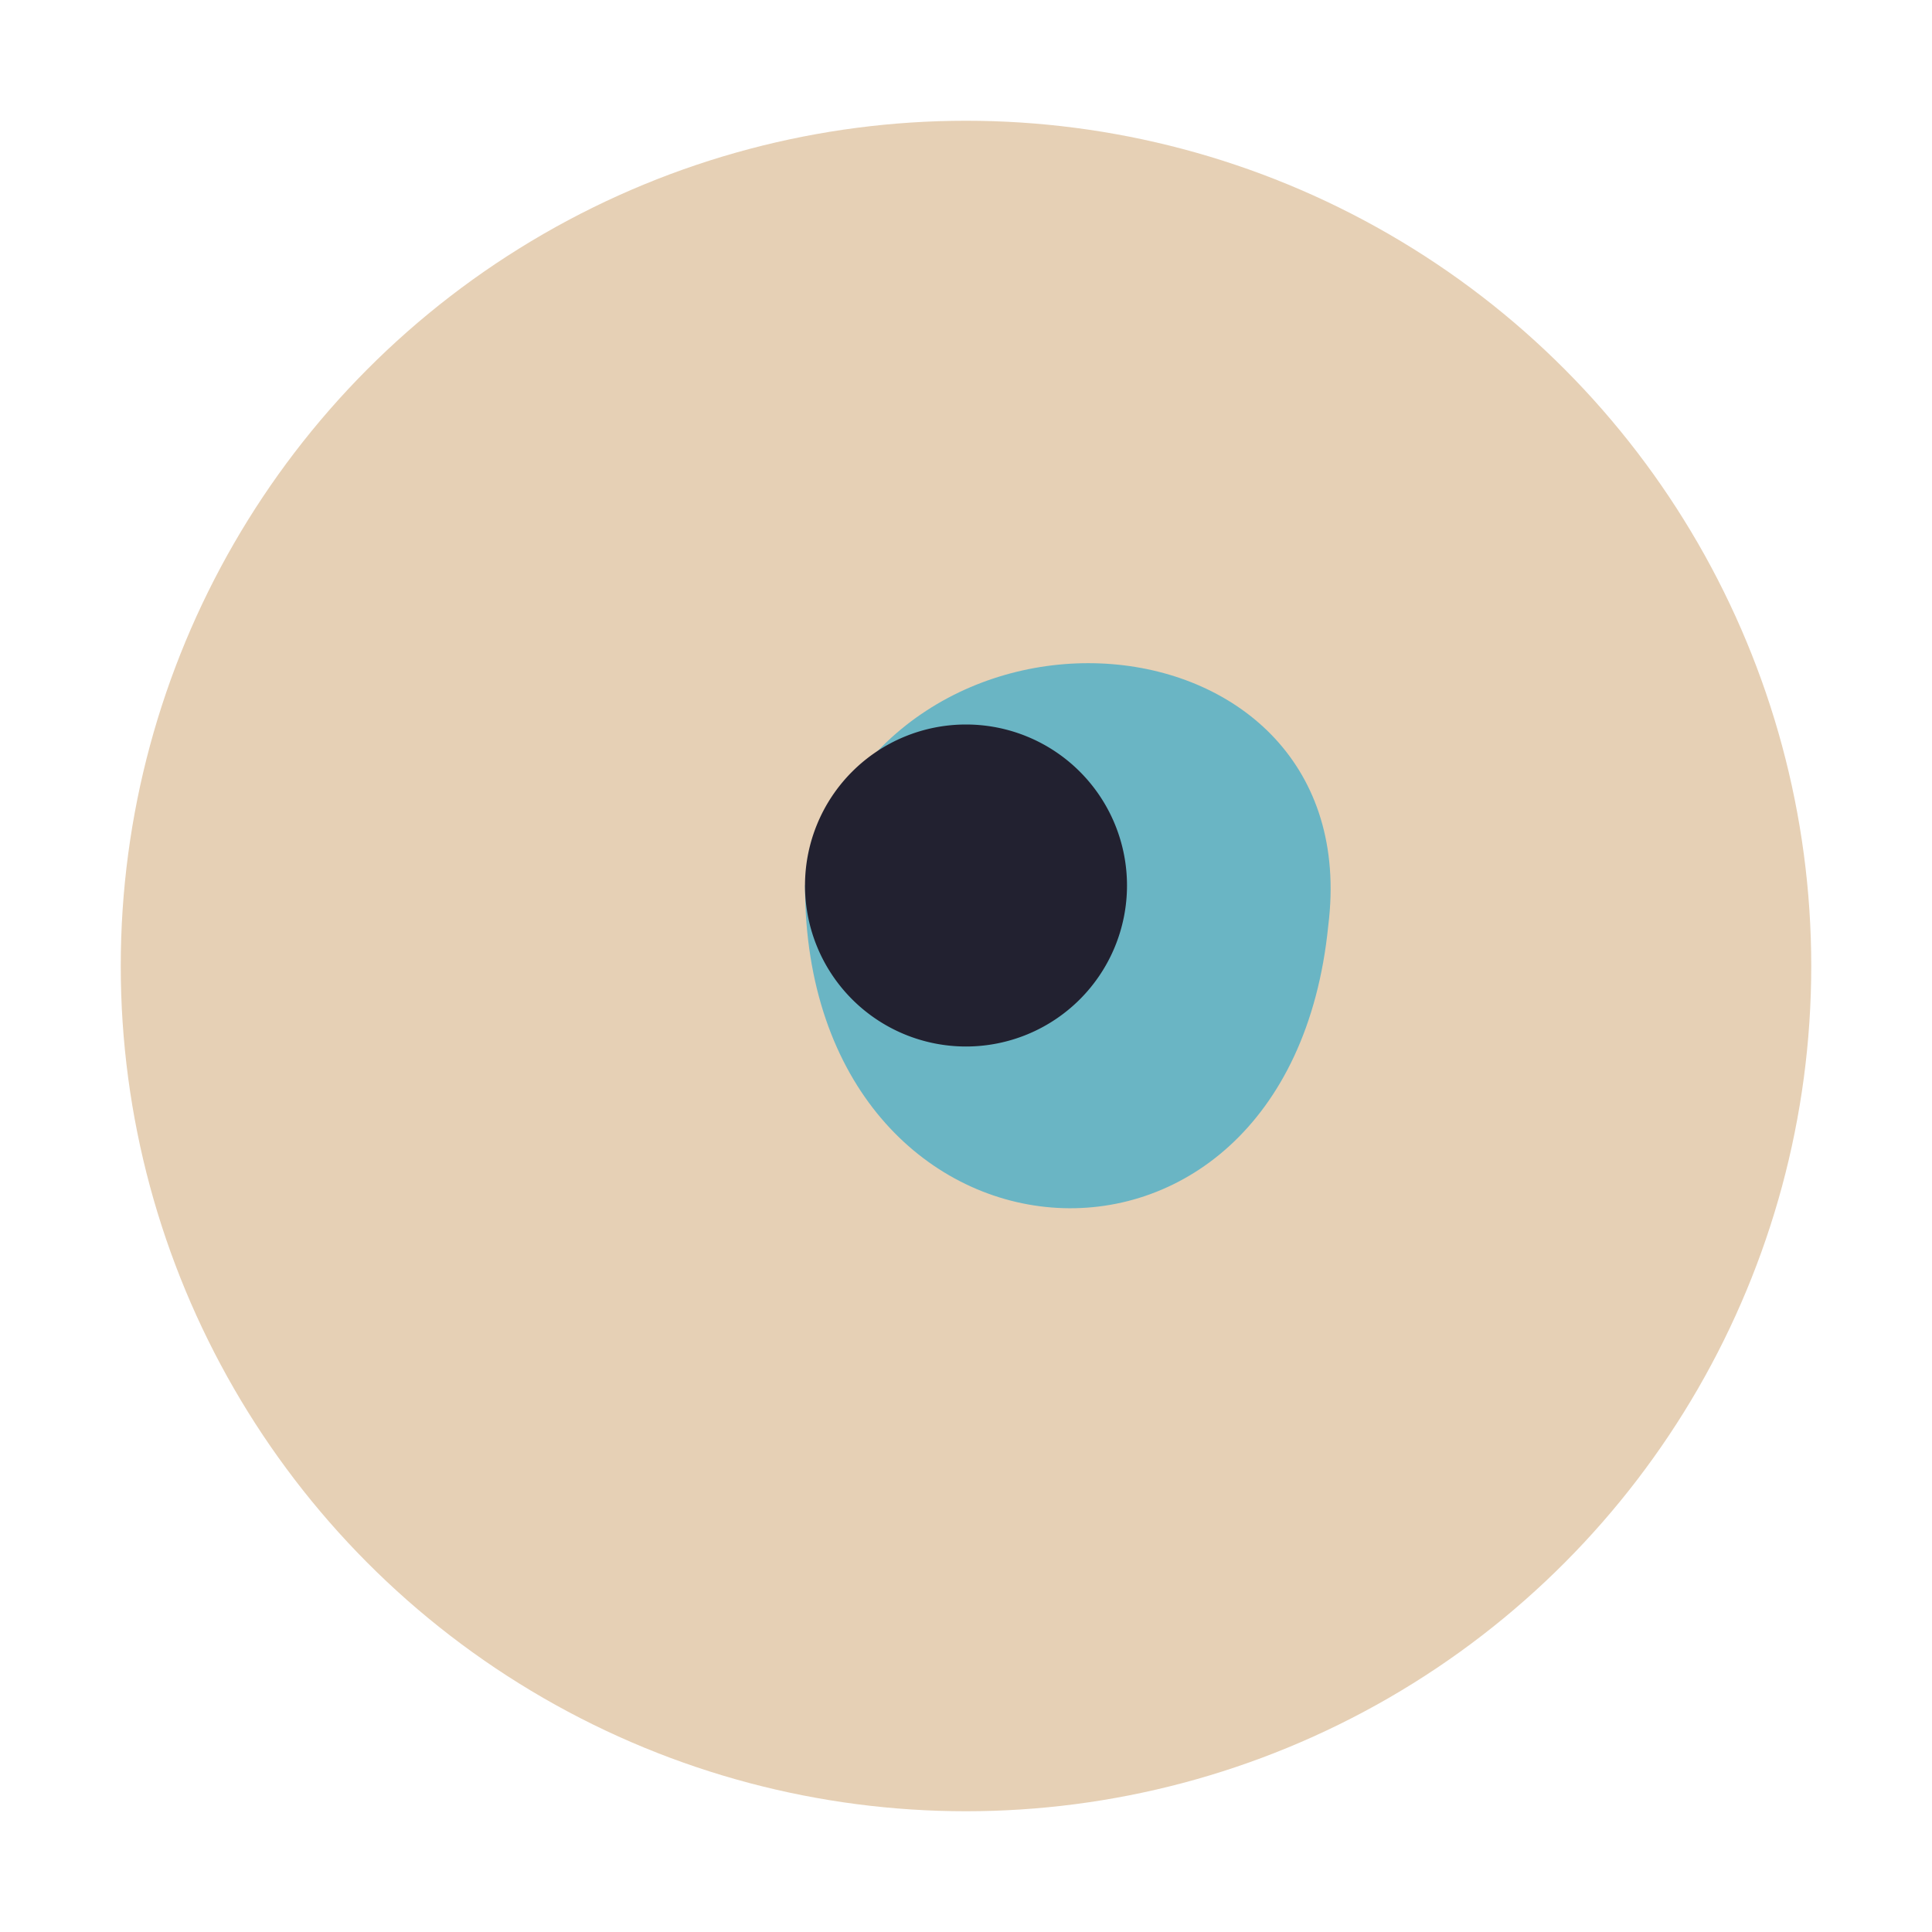 <?xml version="1.0" encoding="UTF-8"?>
<svg xmlns="http://www.w3.org/2000/svg" width="48" height="48" viewBox="0 0 48 48"><circle cx="24" cy="24" r="21" fill="#E6D0B5"/><path d="M20 22c2-8 14-7 13 1c-1 10-13 9-13-1z" fill="#6AB5C4"/><path d="M28 22a4 4 0 1 0-8 0 4 4 0 0 0 8 0" fill="#222130"/></svg>